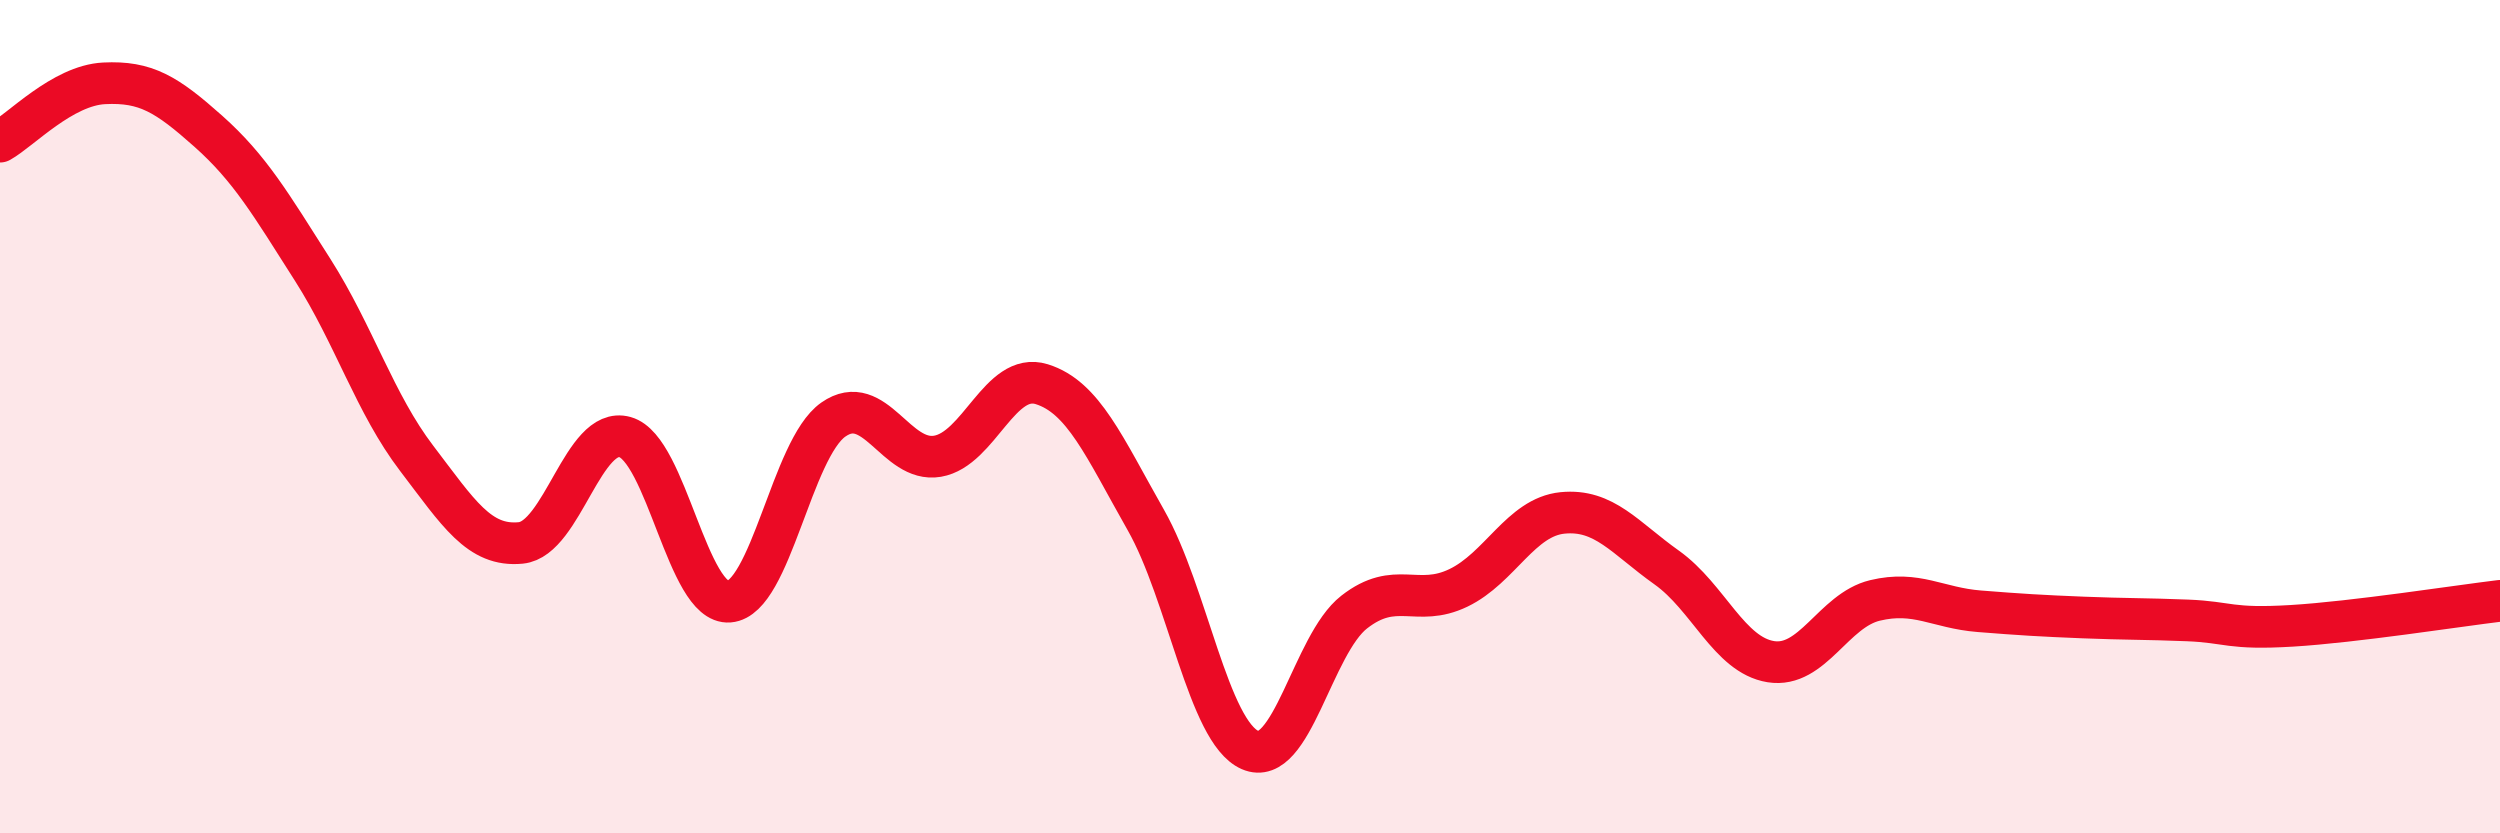
    <svg width="60" height="20" viewBox="0 0 60 20" xmlns="http://www.w3.org/2000/svg">
      <path
        d="M 0,3.4 C 0.5,3.12 1.5,2.05 2.5,2 C 3.5,1.95 4,2.26 5,3.15 C 6,4.04 6.5,4.9 7.5,6.47 C 8.5,8.04 9,9.69 10,11 C 11,12.31 11.5,13.13 12.5,13.03 C 13.5,12.93 14,10.21 15,10.49 C 16,10.77 16.5,14.52 17.5,14.44 C 18.5,14.36 19,10.77 20,10.07 C 21,9.37 21.5,11.12 22.5,10.95 C 23.5,10.78 24,8.91 25,9.22 C 26,9.53 26.5,10.72 27.5,12.48 C 28.5,14.24 29,17.56 30,18 C 31,18.44 31.5,15.47 32.5,14.69 C 33.5,13.91 34,14.59 35,14.11 C 36,13.63 36.5,12.41 37.5,12.31 C 38.5,12.21 39,12.91 40,13.62 C 41,14.33 41.5,15.72 42.5,15.88 C 43.5,16.04 44,14.65 45,14.41 C 46,14.17 46.5,14.59 47.5,14.67 C 48.5,14.75 49,14.78 50,14.82 C 51,14.86 51.5,14.85 52.5,14.89 C 53.5,14.93 53.5,15.11 55,15.02 C 56.5,14.93 59,14.54 60,14.42L60 20L0 20Z"
        fill="#EB0A25"
        opacity="0.1"
        stroke-linecap="round"
        stroke-linejoin="round"
      />
      <path
        d="M 0,3.4 C 0.5,3.12 1.5,2.05 2.5,2 C 3.5,1.95 4,2.26 5,3.15 C 6,4.04 6.5,4.9 7.5,6.47 C 8.5,8.04 9,9.69 10,11 C 11,12.31 11.5,13.13 12.5,13.03 C 13.5,12.93 14,10.21 15,10.49 C 16,10.77 16.5,14.52 17.5,14.44 C 18.5,14.36 19,10.77 20,10.07 C 21,9.37 21.5,11.12 22.5,10.95 C 23.5,10.78 24,8.91 25,9.22 C 26,9.53 26.5,10.72 27.5,12.48 C 28.5,14.24 29,17.56 30,18 C 31,18.44 31.5,15.47 32.5,14.69 C 33.5,13.91 34,14.59 35,14.11 C 36,13.63 36.5,12.41 37.5,12.31 C 38.5,12.21 39,12.91 40,13.62 C 41,14.33 41.5,15.72 42.5,15.88 C 43.5,16.04 44,14.65 45,14.41 C 46,14.17 46.5,14.59 47.5,14.67 C 48.5,14.75 49,14.78 50,14.82 C 51,14.86 51.5,14.85 52.5,14.89 C 53.5,14.93 53.5,15.11 55,15.02 C 56.5,14.93 59,14.54 60,14.42"
        stroke="#EB0A25"
        stroke-width="1"
        fill="none"
        stroke-linecap="round"
        stroke-linejoin="round"
      />
    </svg>
  